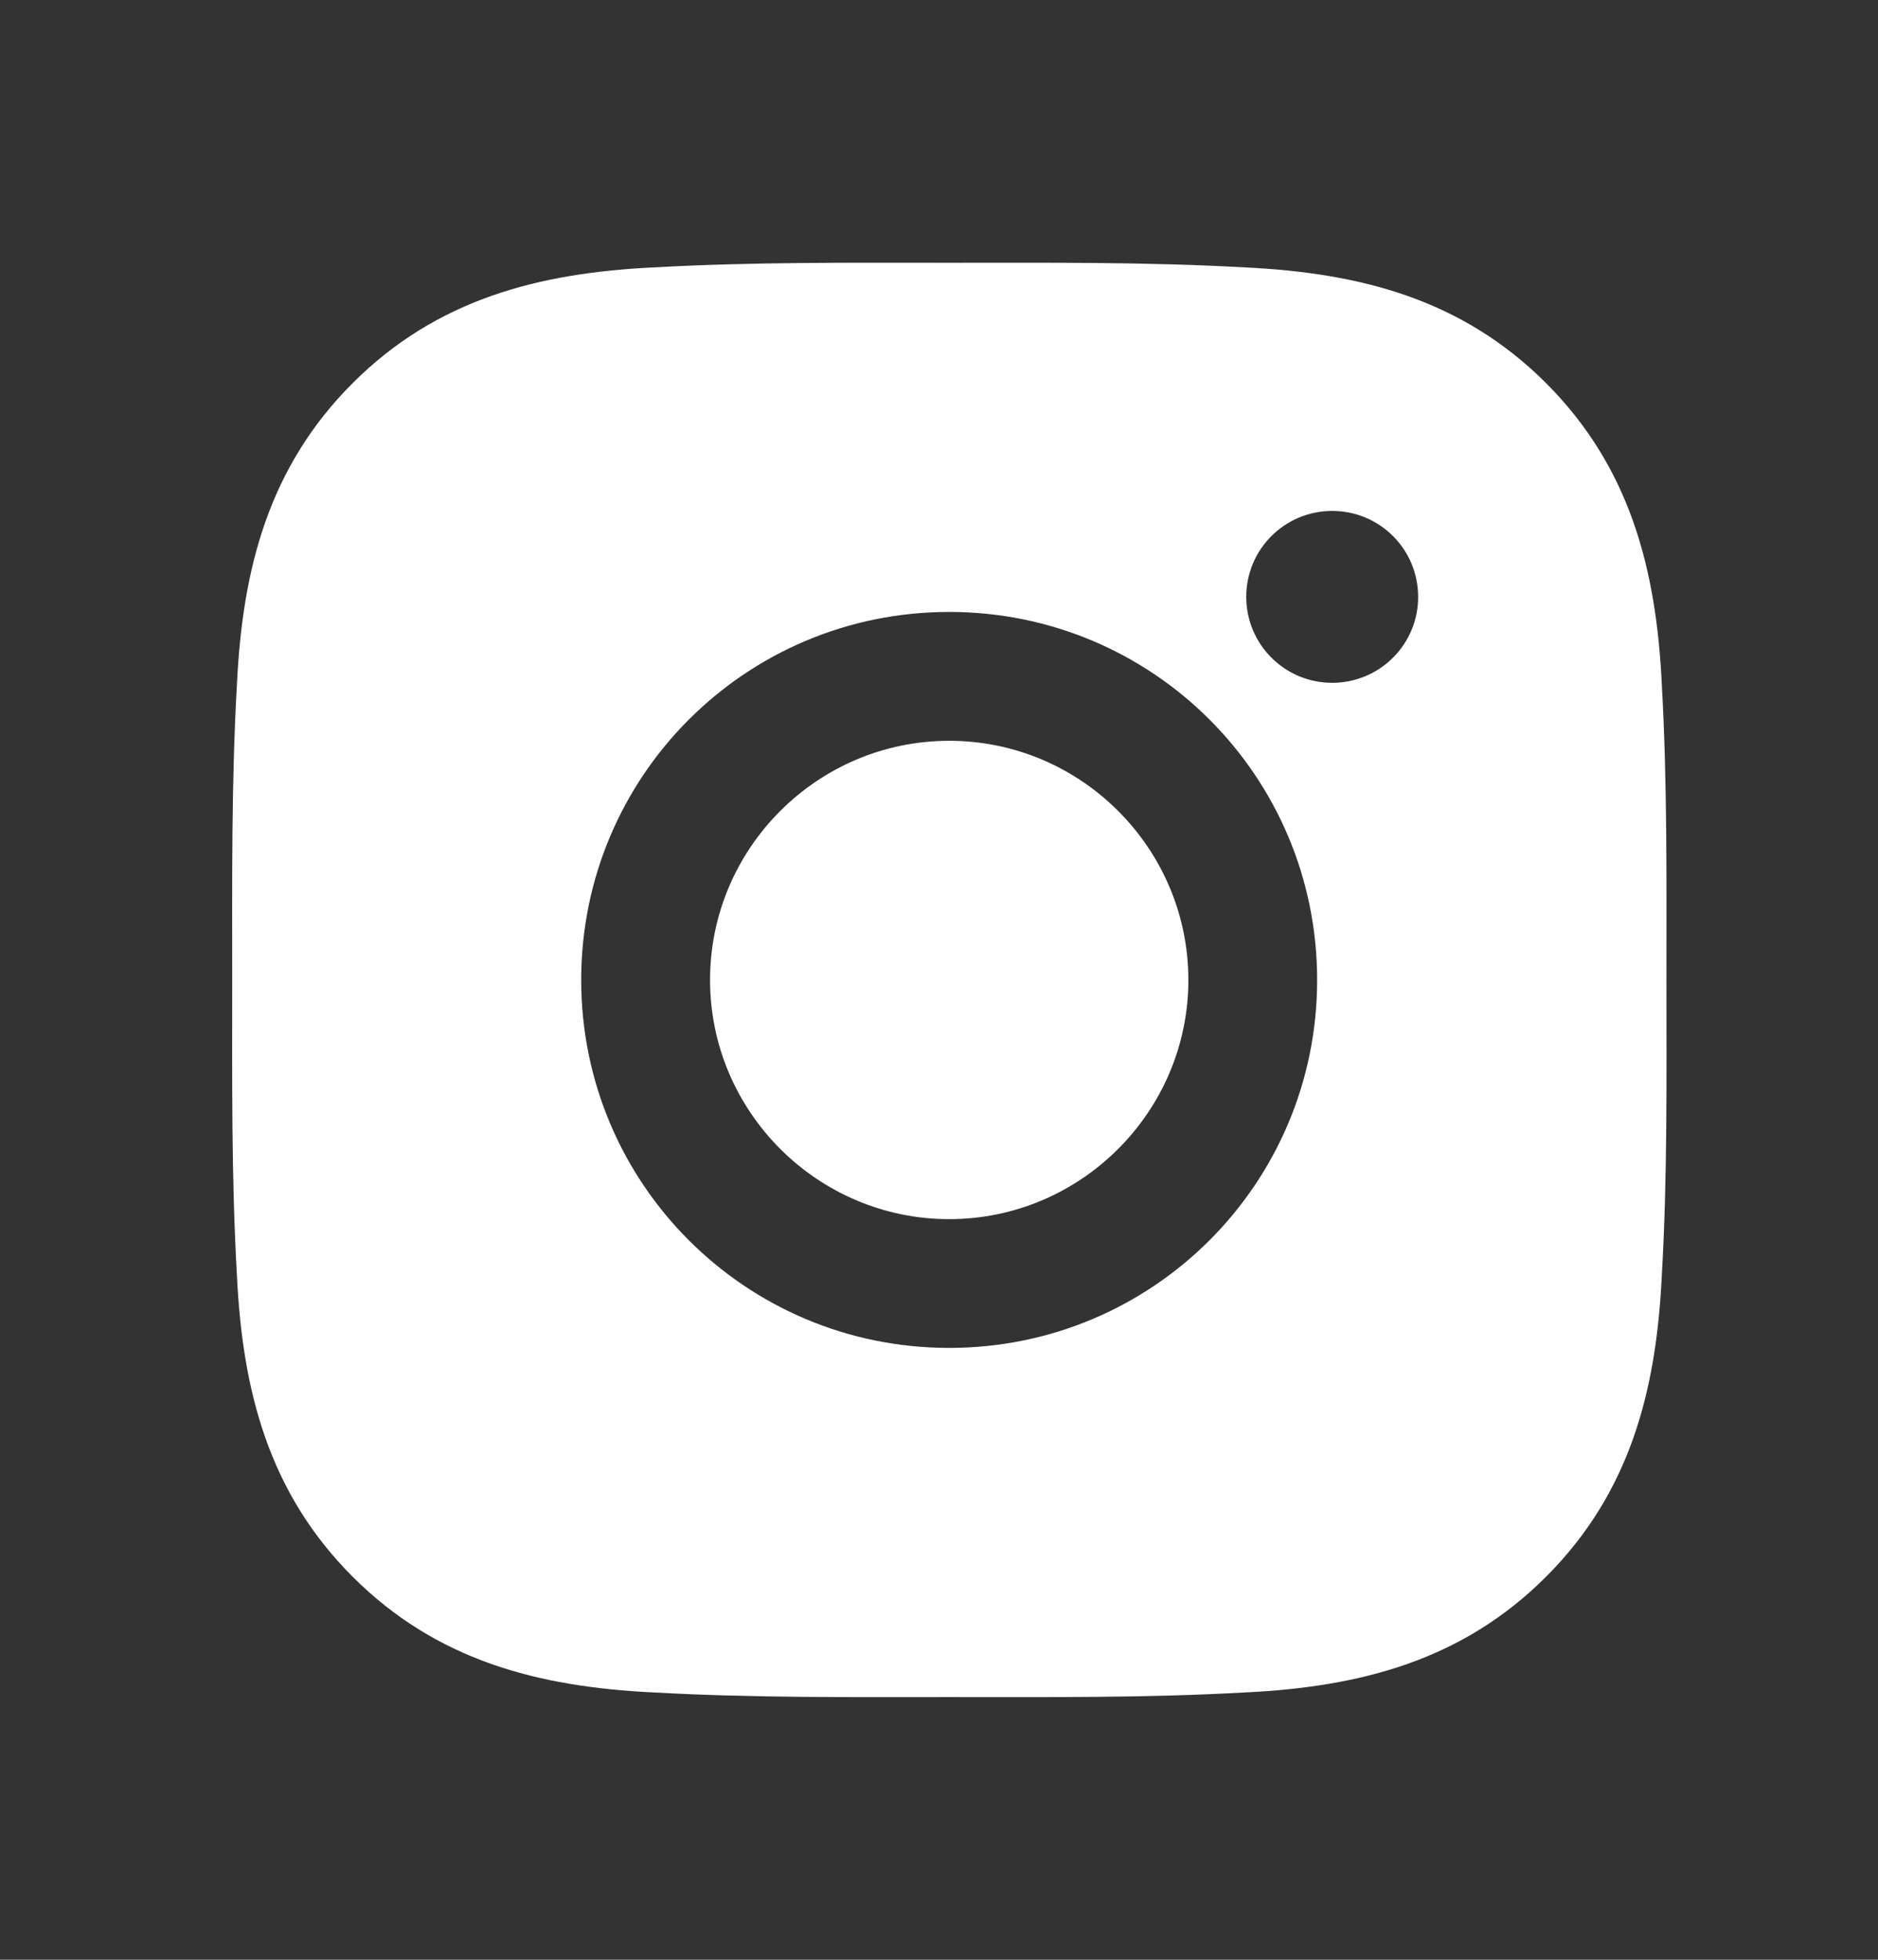 <svg width="23" height="24" viewBox="0 0 23 24" fill="none" xmlns="http://www.w3.org/2000/svg">
<rect x="0" y="0" width="23" height="24" fill="#333333" stroke="none"/>
<path d="M11.625 9.072C10.012 9.072 8.696 10.388 8.696 12.001C8.696 13.613 10.012 14.93 11.625 14.93C13.238 14.93 14.554 13.613 14.554 12.001C14.554 10.388 13.238 9.072 11.625 9.072ZM20.409 12.001C20.409 10.788 20.42 9.586 20.352 8.375C20.284 6.969 19.963 5.721 18.935 4.692C17.904 3.662 16.659 3.343 15.252 3.275C14.04 3.207 12.838 3.218 11.627 3.218C10.414 3.218 9.212 3.207 8.001 3.275C6.595 3.343 5.347 3.664 4.319 4.692C3.288 5.723 2.97 6.969 2.902 8.375C2.833 9.588 2.844 10.79 2.844 12.001C2.844 13.211 2.833 14.415 2.902 15.626C2.97 17.032 3.29 18.28 4.319 19.309C5.349 20.339 6.595 20.658 8.001 20.726C9.214 20.794 10.416 20.783 11.627 20.783C12.84 20.783 14.042 20.794 15.252 20.726C16.659 20.658 17.907 20.337 18.935 19.309C19.965 18.278 20.284 17.032 20.352 15.626C20.422 14.415 20.409 13.213 20.409 12.001ZM11.625 16.507C9.131 16.507 7.118 14.494 7.118 12.001C7.118 9.507 9.131 7.494 11.625 7.494C14.119 7.494 16.131 9.507 16.131 12.001C16.131 14.494 14.119 16.507 11.625 16.507ZM16.316 8.362C15.734 8.362 15.263 7.892 15.263 7.309C15.263 6.727 15.734 6.257 16.316 6.257C16.898 6.257 17.368 6.727 17.368 7.309C17.369 7.448 17.341 7.585 17.289 7.712C17.236 7.84 17.158 7.956 17.06 8.054C16.963 8.152 16.847 8.229 16.719 8.282C16.591 8.335 16.454 8.362 16.316 8.362Z" fill="white"/>
</svg>
